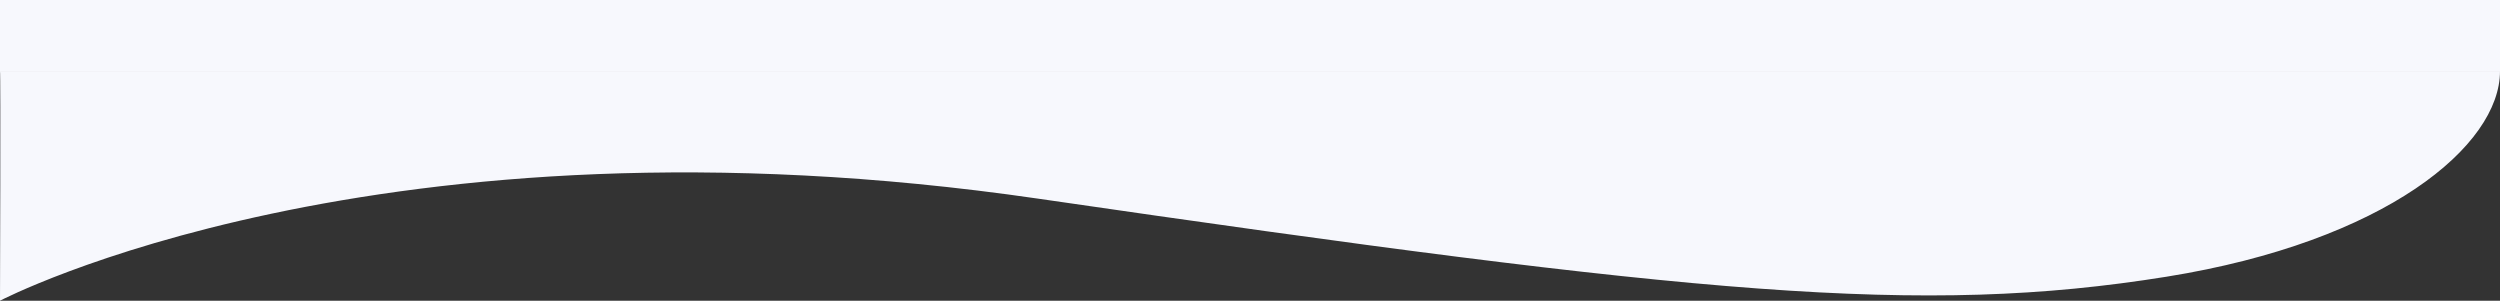 <svg xmlns="http://www.w3.org/2000/svg" width="1600" height="192.449" viewBox="0 0 1600 192.449">
  <rect x="0" y="0" width="1600" height="192.449" fill="#333333" stroke="none"/>
  <g id="Group_1587" data-name="Group 1587" transform="translate(0 0.001)">
    <rect id="Rectangle_3305" data-name="Rectangle 3305" width="1600" height="46" transform="translate(0 -0.001)" fill="#f7f8fd"/>
    <path id="Path_1223" data-name="Path 1223" d="M0,0H1600c0,47.687-73.235,109-213.352,131.531C1229.5,156.8,1087.04,143.056,664.516,81.6S0,146.9,0,146.9.5-.5,0,0Z" transform="translate(0 45.551)" fill="#f7f8fd"/>
  </g>
</svg>

